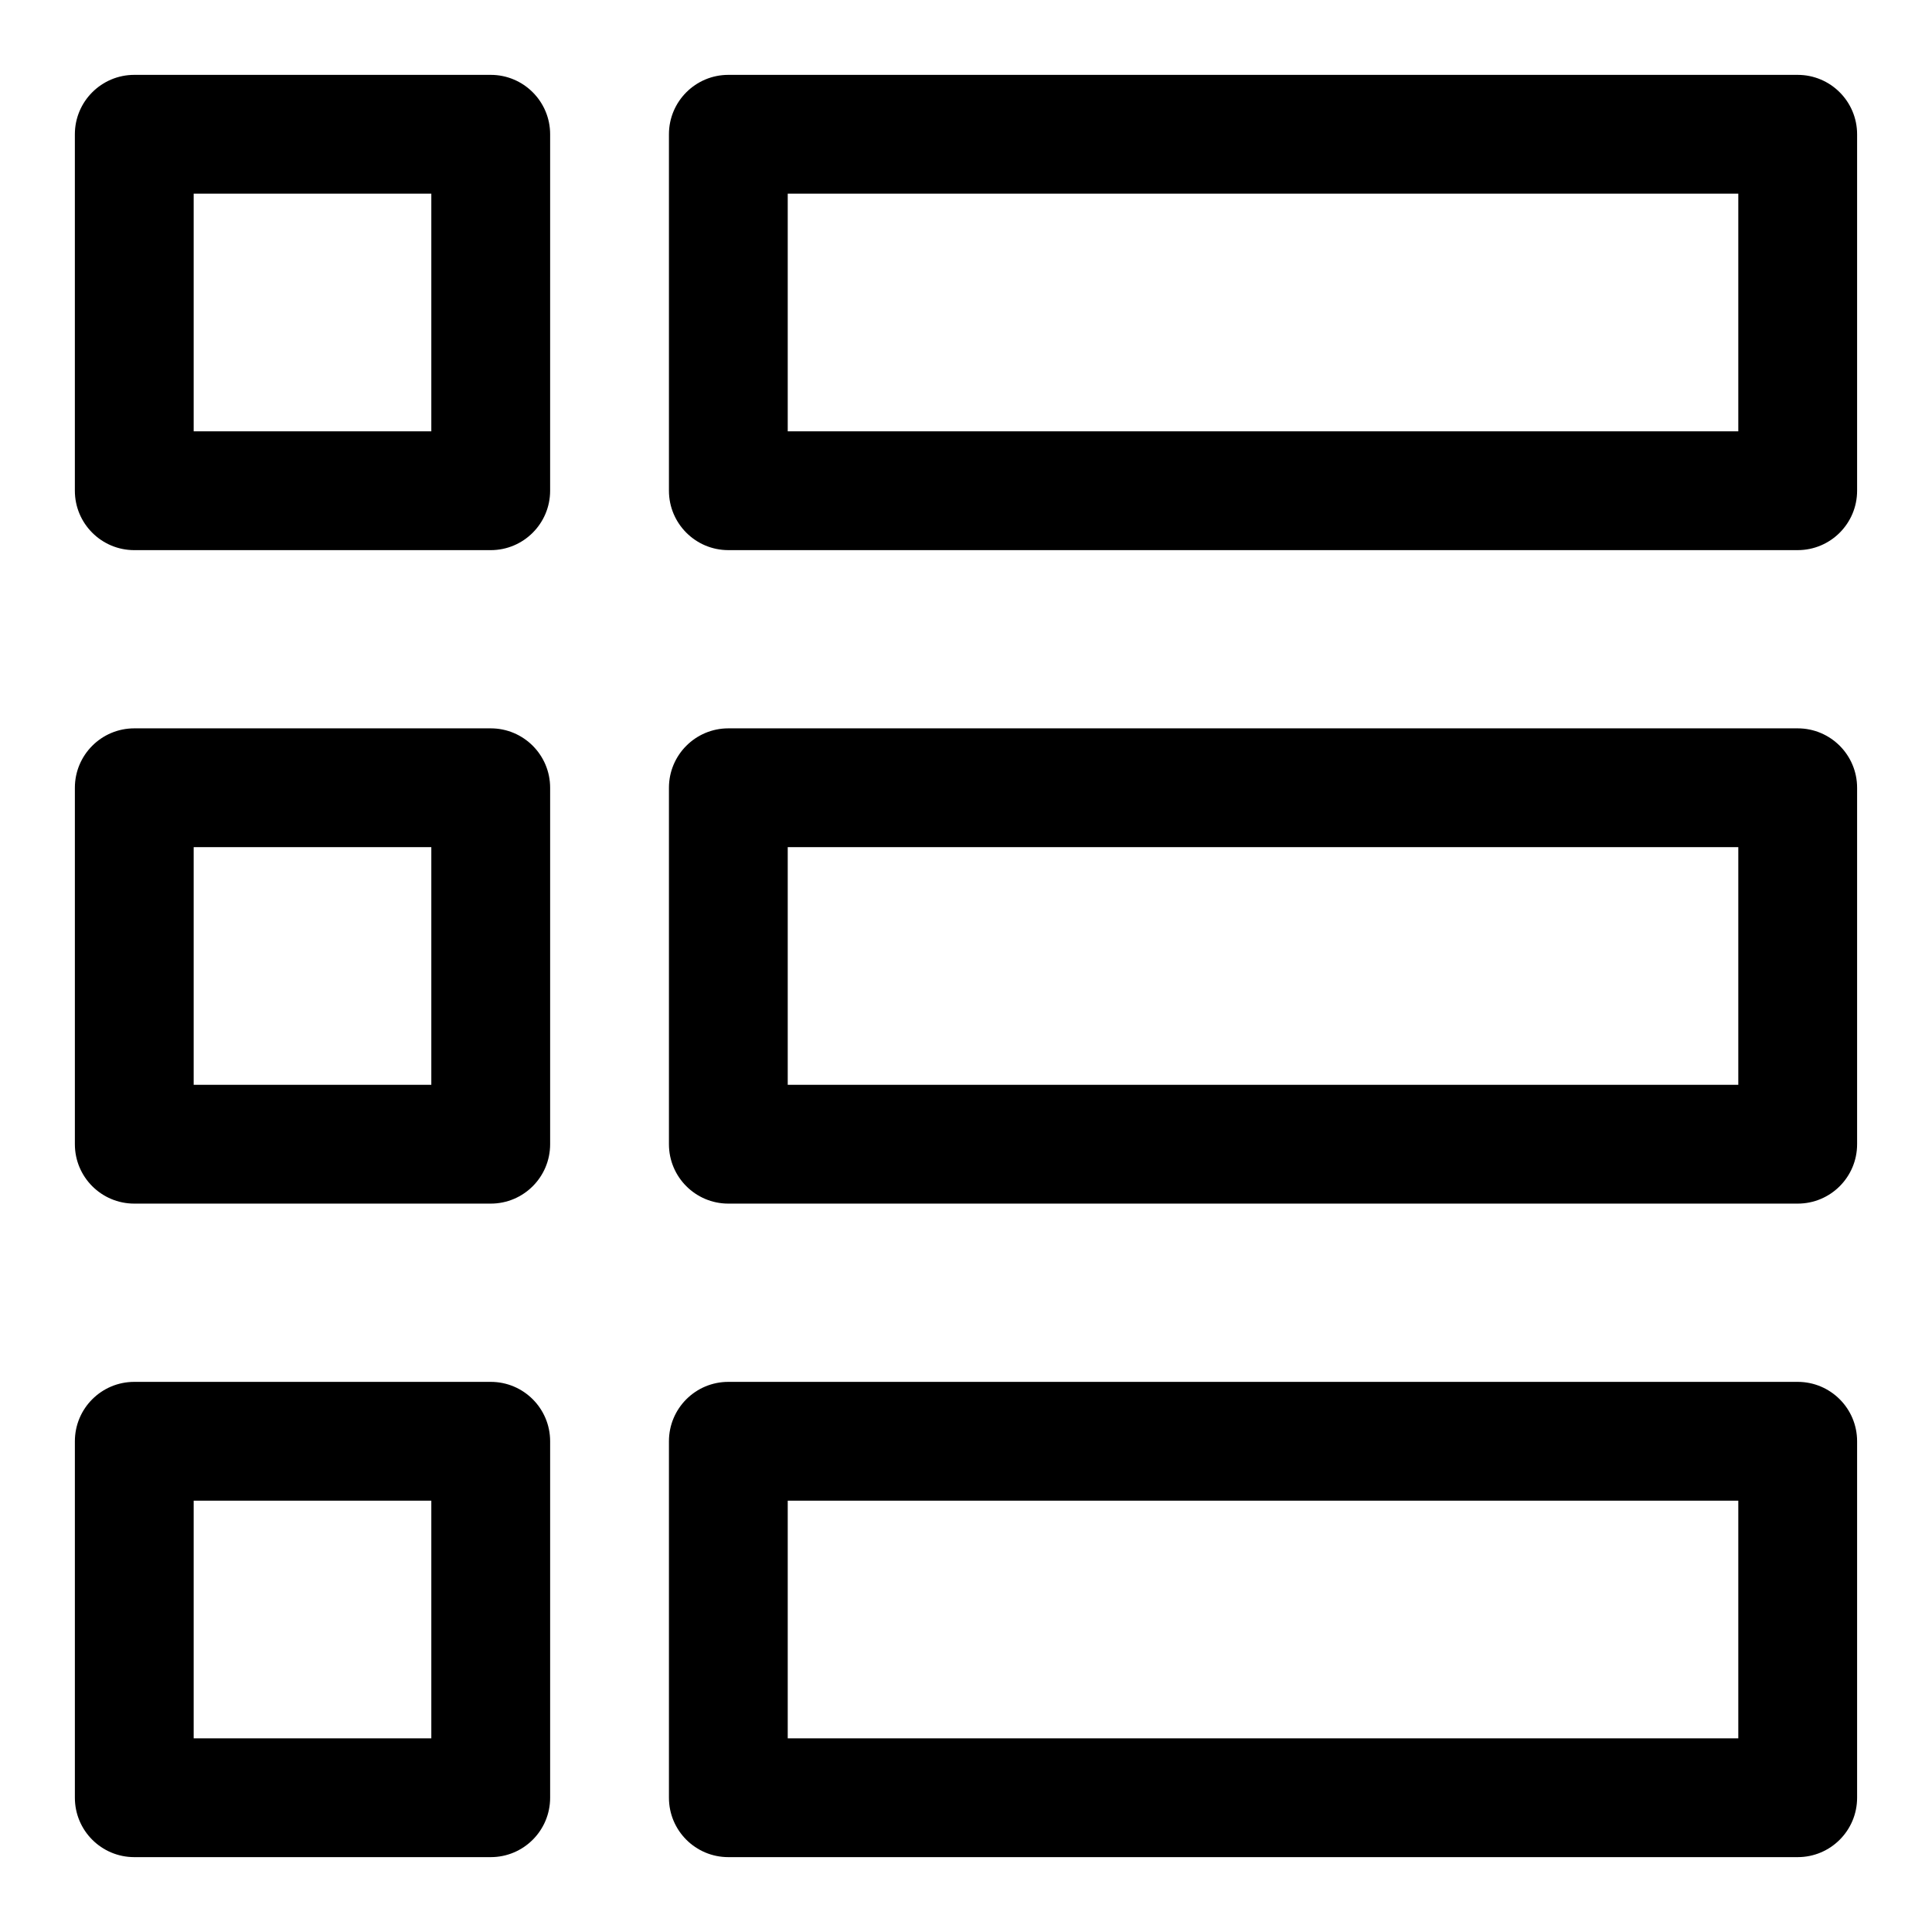 <?xml version="1.0" encoding="UTF-8"?>
<!-- Uploaded to: SVG Repo, www.svgrepo.com, Generator: SVG Repo Mixer Tools -->
<svg fill="#000000" width="800px" height="800px" version="1.1" viewBox="144 144 512 512" xmlns="http://www.w3.org/2000/svg">
 <g>
  <path d="m274.05 163.84h-94.465c-8.691 0-15.746 7.055-15.746 15.746v94.465c0 8.691 7.055 15.742 15.742 15.742h94.465c8.691 0 15.742-7.055 15.742-15.742l0.004-94.465c0-8.691-7.051-15.746-15.742-15.746zm-15.746 94.465h-62.977v-62.977h62.977z"/>
  <path d="m620.41 163.84h-283.39c-8.691 0-15.742 7.055-15.742 15.742v94.465c0 8.691 7.055 15.742 15.742 15.742h283.39c8.691 0 15.742-7.055 15.742-15.742v-94.461c0-8.691-7.055-15.746-15.746-15.746zm-15.742 94.465h-251.91v-62.977h251.91z"/>
  <path d="m274.05 337.02h-94.465c-8.691 0-15.742 7.055-15.742 15.742v94.465c0 8.707 7.055 15.742 15.742 15.742h94.465c8.691 0 15.742-7.039 15.742-15.742v-94.465c0-8.691-7.051-15.742-15.742-15.742zm-15.746 94.465h-62.977v-62.977h62.977z"/>
  <path d="m620.41 337.02h-283.39c-8.691 0-15.742 7.055-15.742 15.742v94.465c0 8.707 7.055 15.742 15.742 15.742h283.39c8.691 0 15.742-7.039 15.742-15.742v-94.465c0-8.691-7.055-15.742-15.746-15.742zm-15.742 94.465h-251.91v-62.977h251.91z"/>
  <path d="m274.05 510.21h-94.465c-8.691 0-15.742 7.039-15.742 15.742v94.465c0 8.707 7.055 15.742 15.742 15.742h94.465c8.691 0 15.742-7.039 15.742-15.742v-94.465c0-8.703-7.051-15.742-15.742-15.742zm-15.746 94.465h-62.977v-62.977h62.977z"/>
  <path d="m620.41 510.21h-283.39c-8.691 0-15.742 7.039-15.742 15.742v94.465c0 8.707 7.055 15.742 15.742 15.742h283.39c8.691 0 15.742-7.039 15.742-15.742v-94.465c0-8.703-7.055-15.742-15.746-15.742zm-15.742 94.465h-251.91v-62.977h251.91z"/>
 </g>
</svg>
